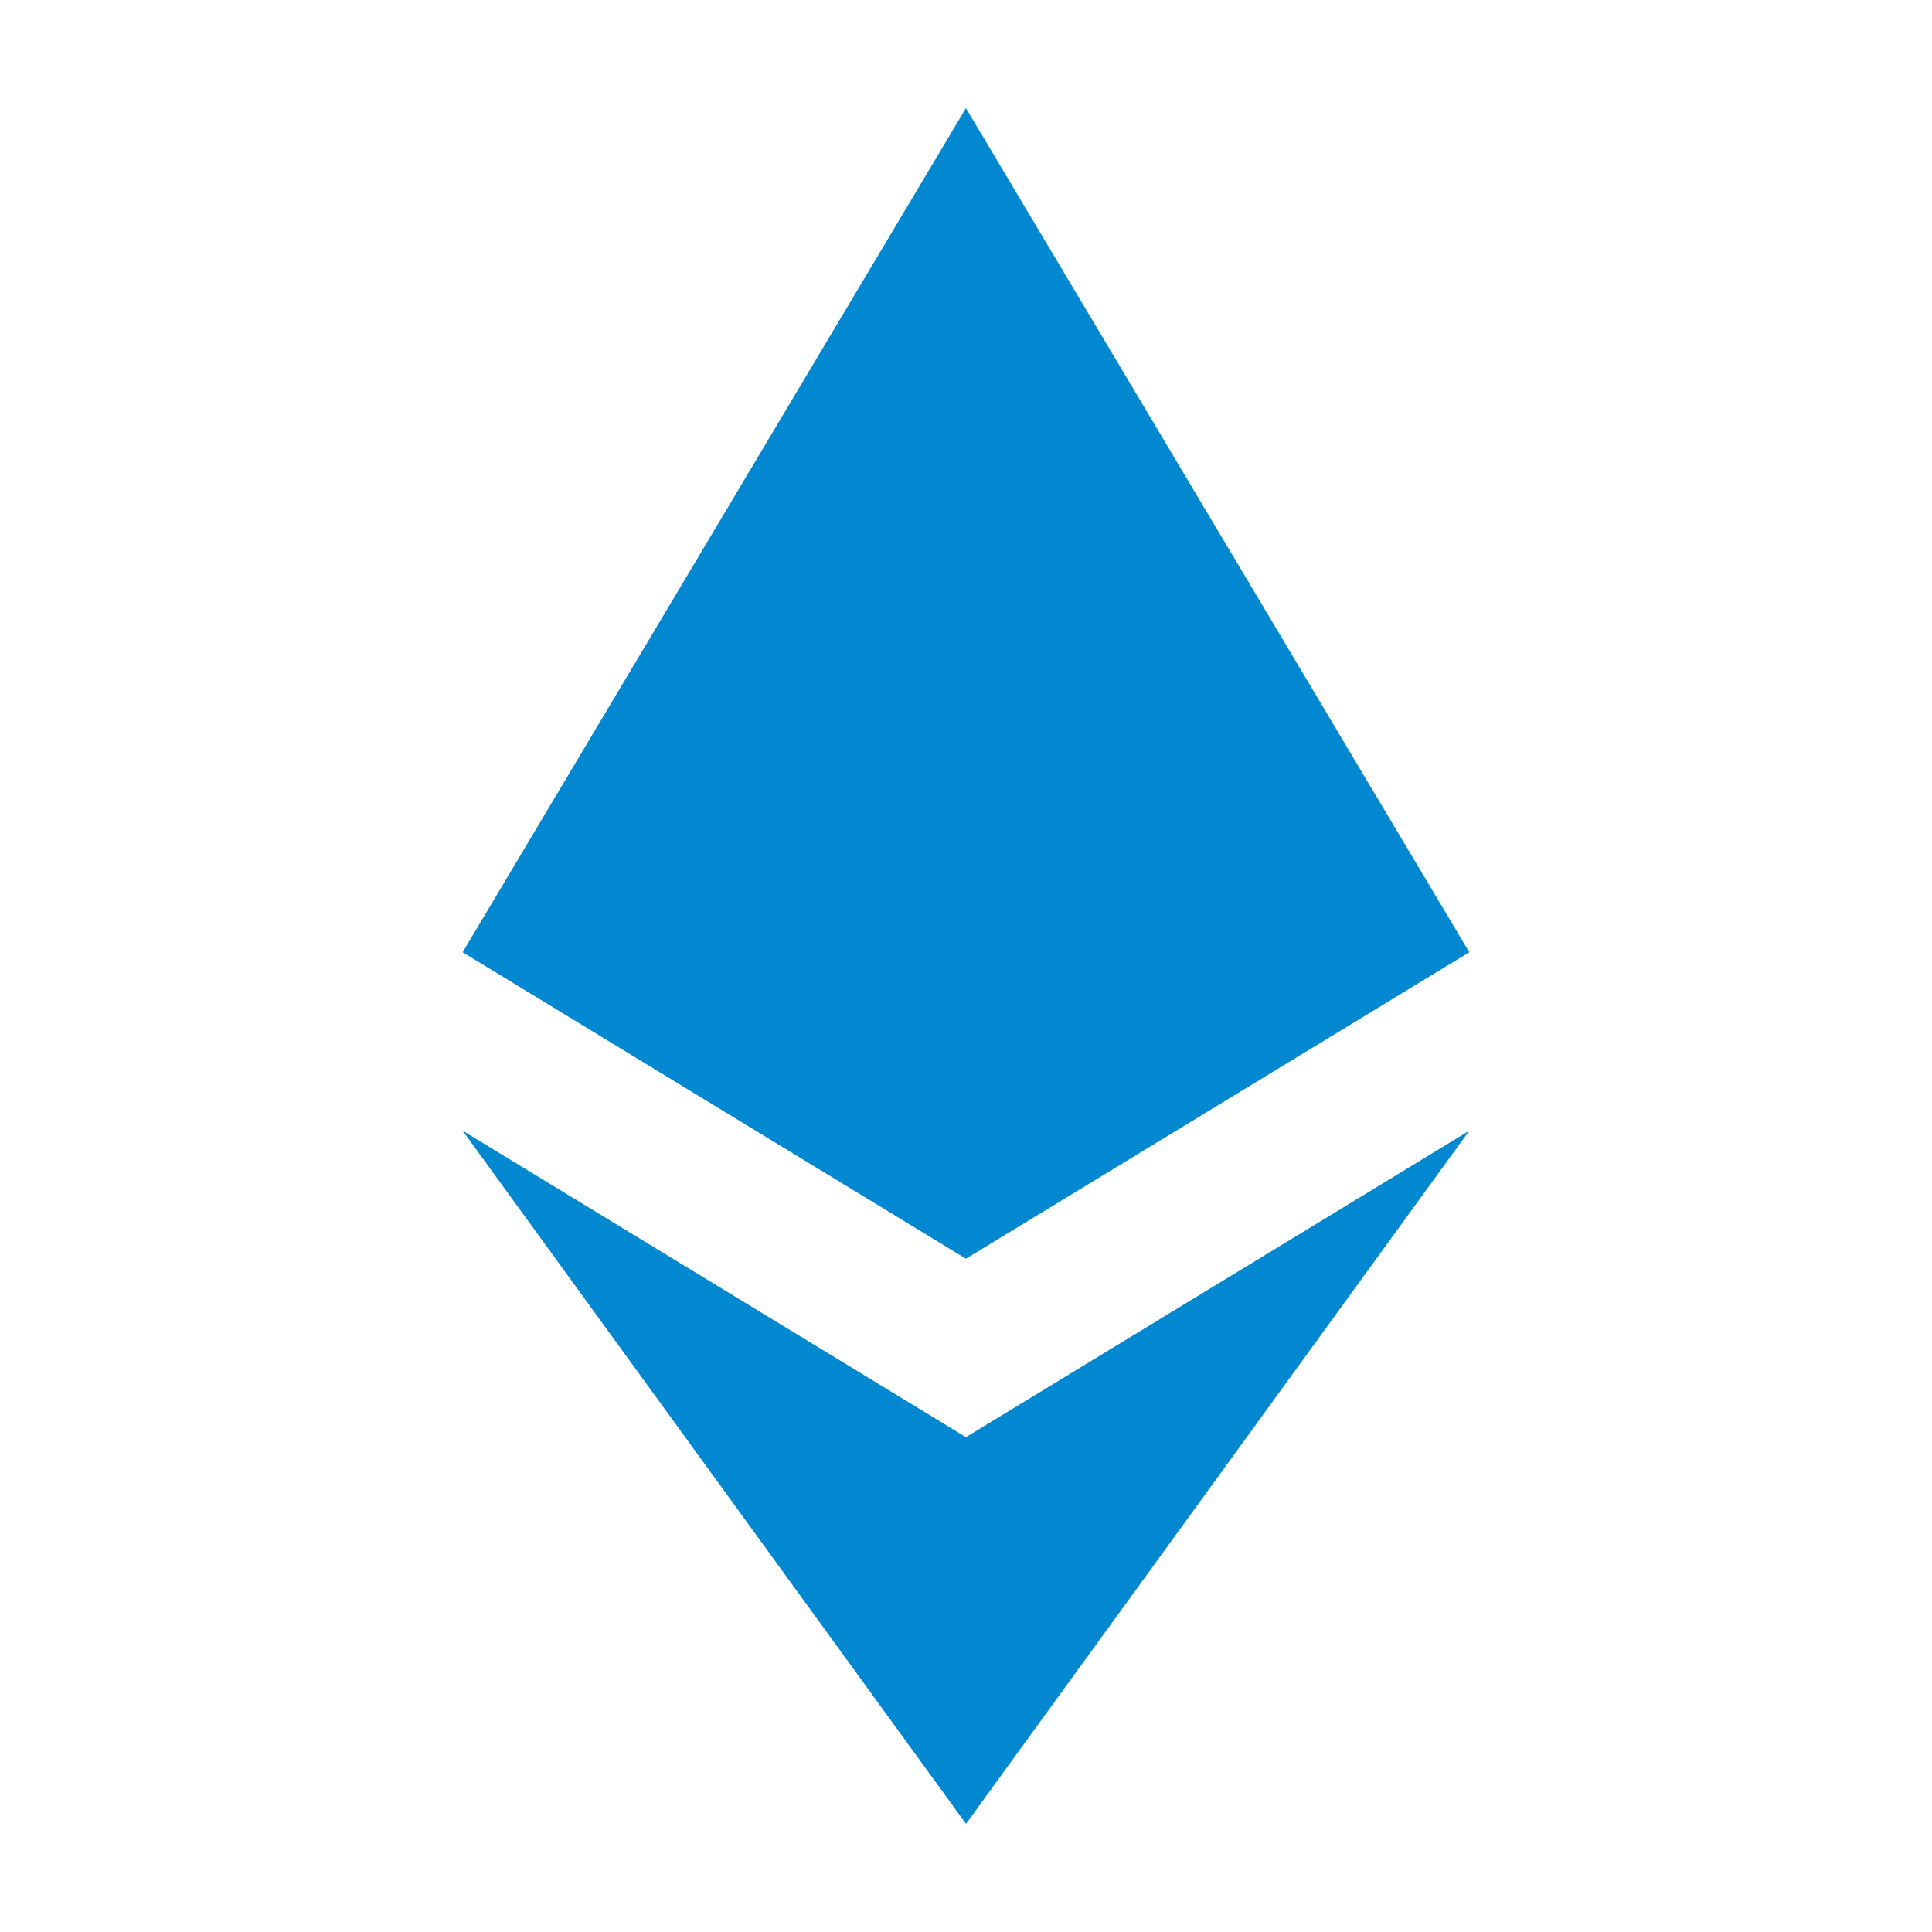 <svg width="16px" height="16px" version="1.1" viewBox="0 0 24 24" xmlns="http://www.w3.org/2000/svg">
    <g transform="translate(2.5e-7 -.004)" fill="#0288d1">
        <path d="m5.747 14.05 6.253 8.61 6.252-8.61-6.253 3.807z"/>
        <path d="m11.999 1.347-6.252 10.486 6.252 3.807 6.253-3.807z"/>
        <rect x=".897" y=".692" width="0" height="0"/>
    </g>
</svg>
